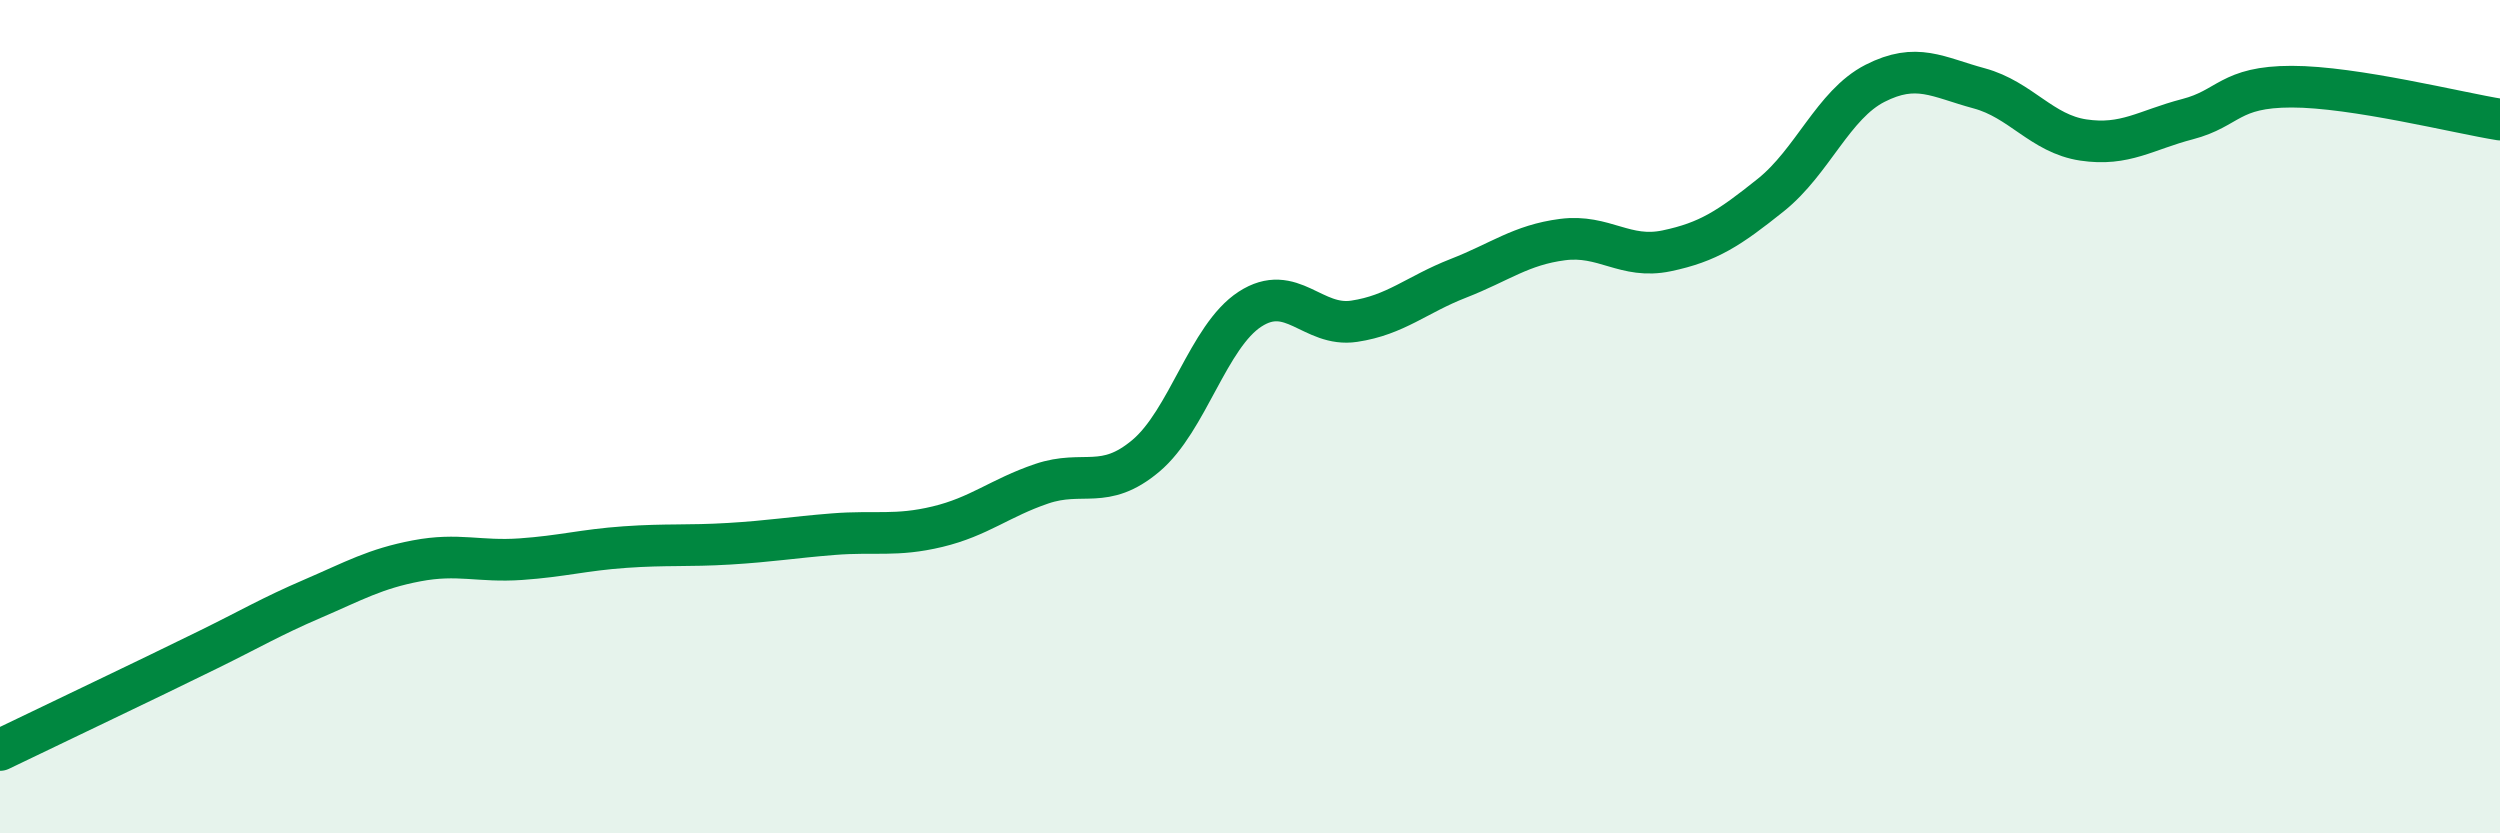 
    <svg width="60" height="20" viewBox="0 0 60 20" xmlns="http://www.w3.org/2000/svg">
      <path
        d="M 0,18 C 0.5,17.76 1.5,17.28 2.5,16.8 C 3.5,16.32 4,16.08 5,15.59 C 6,15.1 6.5,14.8 7.5,14.37 C 8.5,13.94 9,13.65 10,13.46 C 11,13.27 11.5,13.49 12.5,13.42 C 13.5,13.35 14,13.2 15,13.13 C 16,13.06 16.5,13.11 17.5,13.05 C 18.5,12.99 19,12.9 20,12.82 C 21,12.74 21.5,12.88 22.5,12.64 C 23.5,12.4 24,11.95 25,11.61 C 26,11.27 26.5,11.78 27.5,10.94 C 28.5,10.1 29,8.07 30,7.42 C 31,6.77 31.5,7.86 32.5,7.71 C 33.5,7.56 34,7.07 35,6.68 C 36,6.29 36.5,5.88 37.5,5.75 C 38.5,5.62 39,6.23 40,6.02 C 41,5.81 41.5,5.48 42.5,4.68 C 43.5,3.88 44,2.51 45,2 C 46,1.49 46.5,1.85 47.5,2.12 C 48.5,2.39 49,3.21 50,3.36 C 51,3.51 51.5,3.12 52.5,2.86 C 53.5,2.6 53.5,2.08 55,2.08 C 56.5,2.08 59,2.71 60,2.87L60 20L0 20Z"
        fill="#008740"
        opacity="0.1"
        stroke-linecap="round"
        stroke-linejoin="round"
      />
      <path
        d="M 0,18 C 0.5,17.76 1.5,17.28 2.5,16.8 C 3.5,16.32 4,16.08 5,15.59 C 6,15.1 6.5,14.8 7.5,14.37 C 8.5,13.94 9,13.65 10,13.46 C 11,13.27 11.5,13.49 12.5,13.42 C 13.5,13.35 14,13.2 15,13.13 C 16,13.06 16.5,13.11 17.5,13.05 C 18.5,12.99 19,12.9 20,12.82 C 21,12.74 21.5,12.88 22.5,12.64 C 23.5,12.4 24,11.95 25,11.61 C 26,11.27 26.5,11.78 27.5,10.94 C 28.5,10.1 29,8.07 30,7.42 C 31,6.77 31.5,7.86 32.5,7.71 C 33.5,7.56 34,7.07 35,6.68 C 36,6.29 36.5,5.88 37.5,5.75 C 38.5,5.62 39,6.23 40,6.02 C 41,5.81 41.5,5.48 42.5,4.68 C 43.5,3.88 44,2.51 45,2 C 46,1.49 46.5,1.85 47.5,2.12 C 48.5,2.39 49,3.21 50,3.36 C 51,3.51 51.5,3.12 52.5,2.86 C 53.5,2.6 53.5,2.08 55,2.08 C 56.5,2.08 59,2.71 60,2.87"
        stroke="#008740"
        stroke-width="1"
        fill="none"
        stroke-linecap="round"
        stroke-linejoin="round"
      />
    </svg>
  